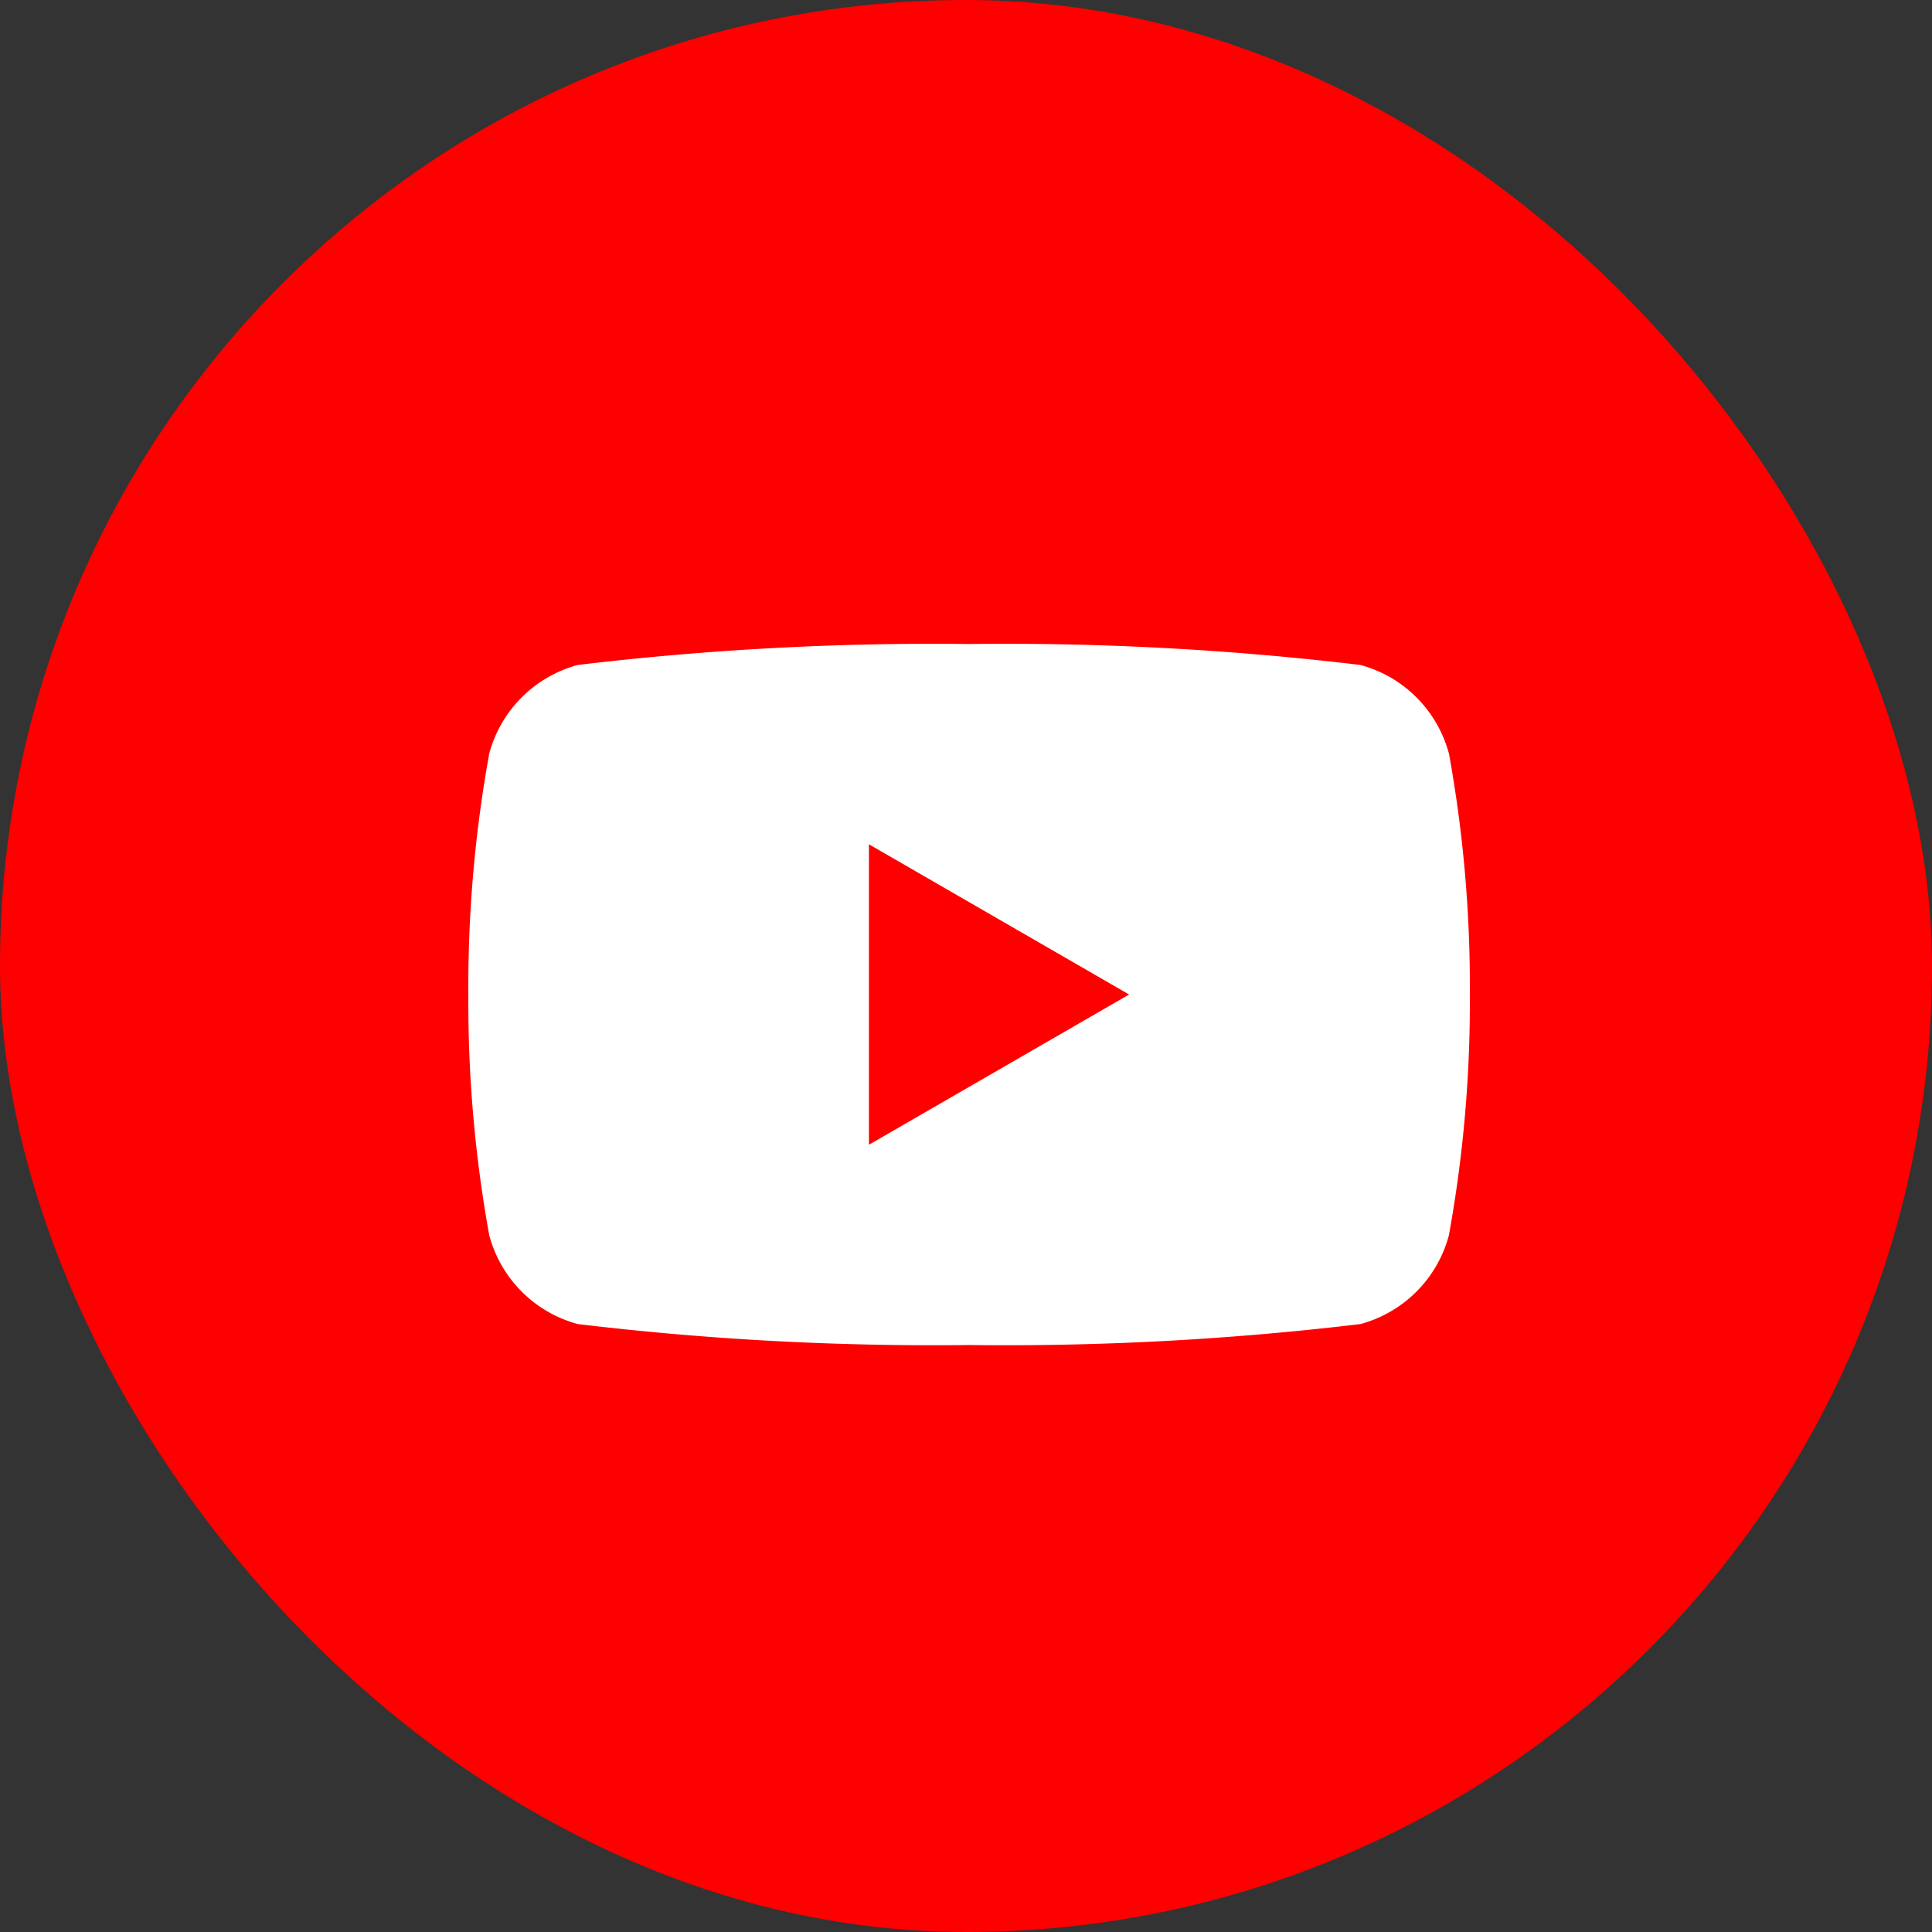 <svg xmlns="http://www.w3.org/2000/svg" xmlns:xlink="http://www.w3.org/1999/xlink" width="33" height="33" viewBox="0 0 33 33">
  <rect x="0" y="0" width="33" height="33" fill="#333333" stroke="none"/>
  <defs>
    <clipPath id="clip-path">
      <rect id="사각형_177" data-name="사각형 177" width="17.106" height="11.974" fill="none"/>
    </clipPath>
  </defs>
  <g id="icon_youtube" transform="translate(-1364 -33)">
    <rect id="사각형_176" data-name="사각형 176" width="33" height="33" rx="16.5" transform="translate(1364 33)" fill="red"/>
    <g id="그룹_184" data-name="그룹 184" transform="translate(1372 44)">
      <g id="그룹_183" data-name="그룹 183" transform="translate(0 0)" clip-path="url(#clip-path)">
        <path id="패스_547" data-name="패스 547" d="M16.748,1.87A2.142,2.142,0,0,0,15.236.358,51.1,51.1,0,0,0,8.553,0,51.1,51.1,0,0,0,1.87.358,2.143,2.143,0,0,0,.357,1.87,22.278,22.278,0,0,0,0,5.987,22.286,22.286,0,0,0,.357,10.1,2.142,2.142,0,0,0,1.87,11.616a51.038,51.038,0,0,0,6.683.358,51.038,51.038,0,0,0,6.683-.358A2.14,2.14,0,0,0,16.748,10.1a22.259,22.259,0,0,0,.358-4.118,22.252,22.252,0,0,0-.358-4.117M6.842,8.553V3.421l4.444,2.566Z" transform="translate(0 0)" fill="#fff"/>
      </g>
    </g>
  </g>
</svg>

